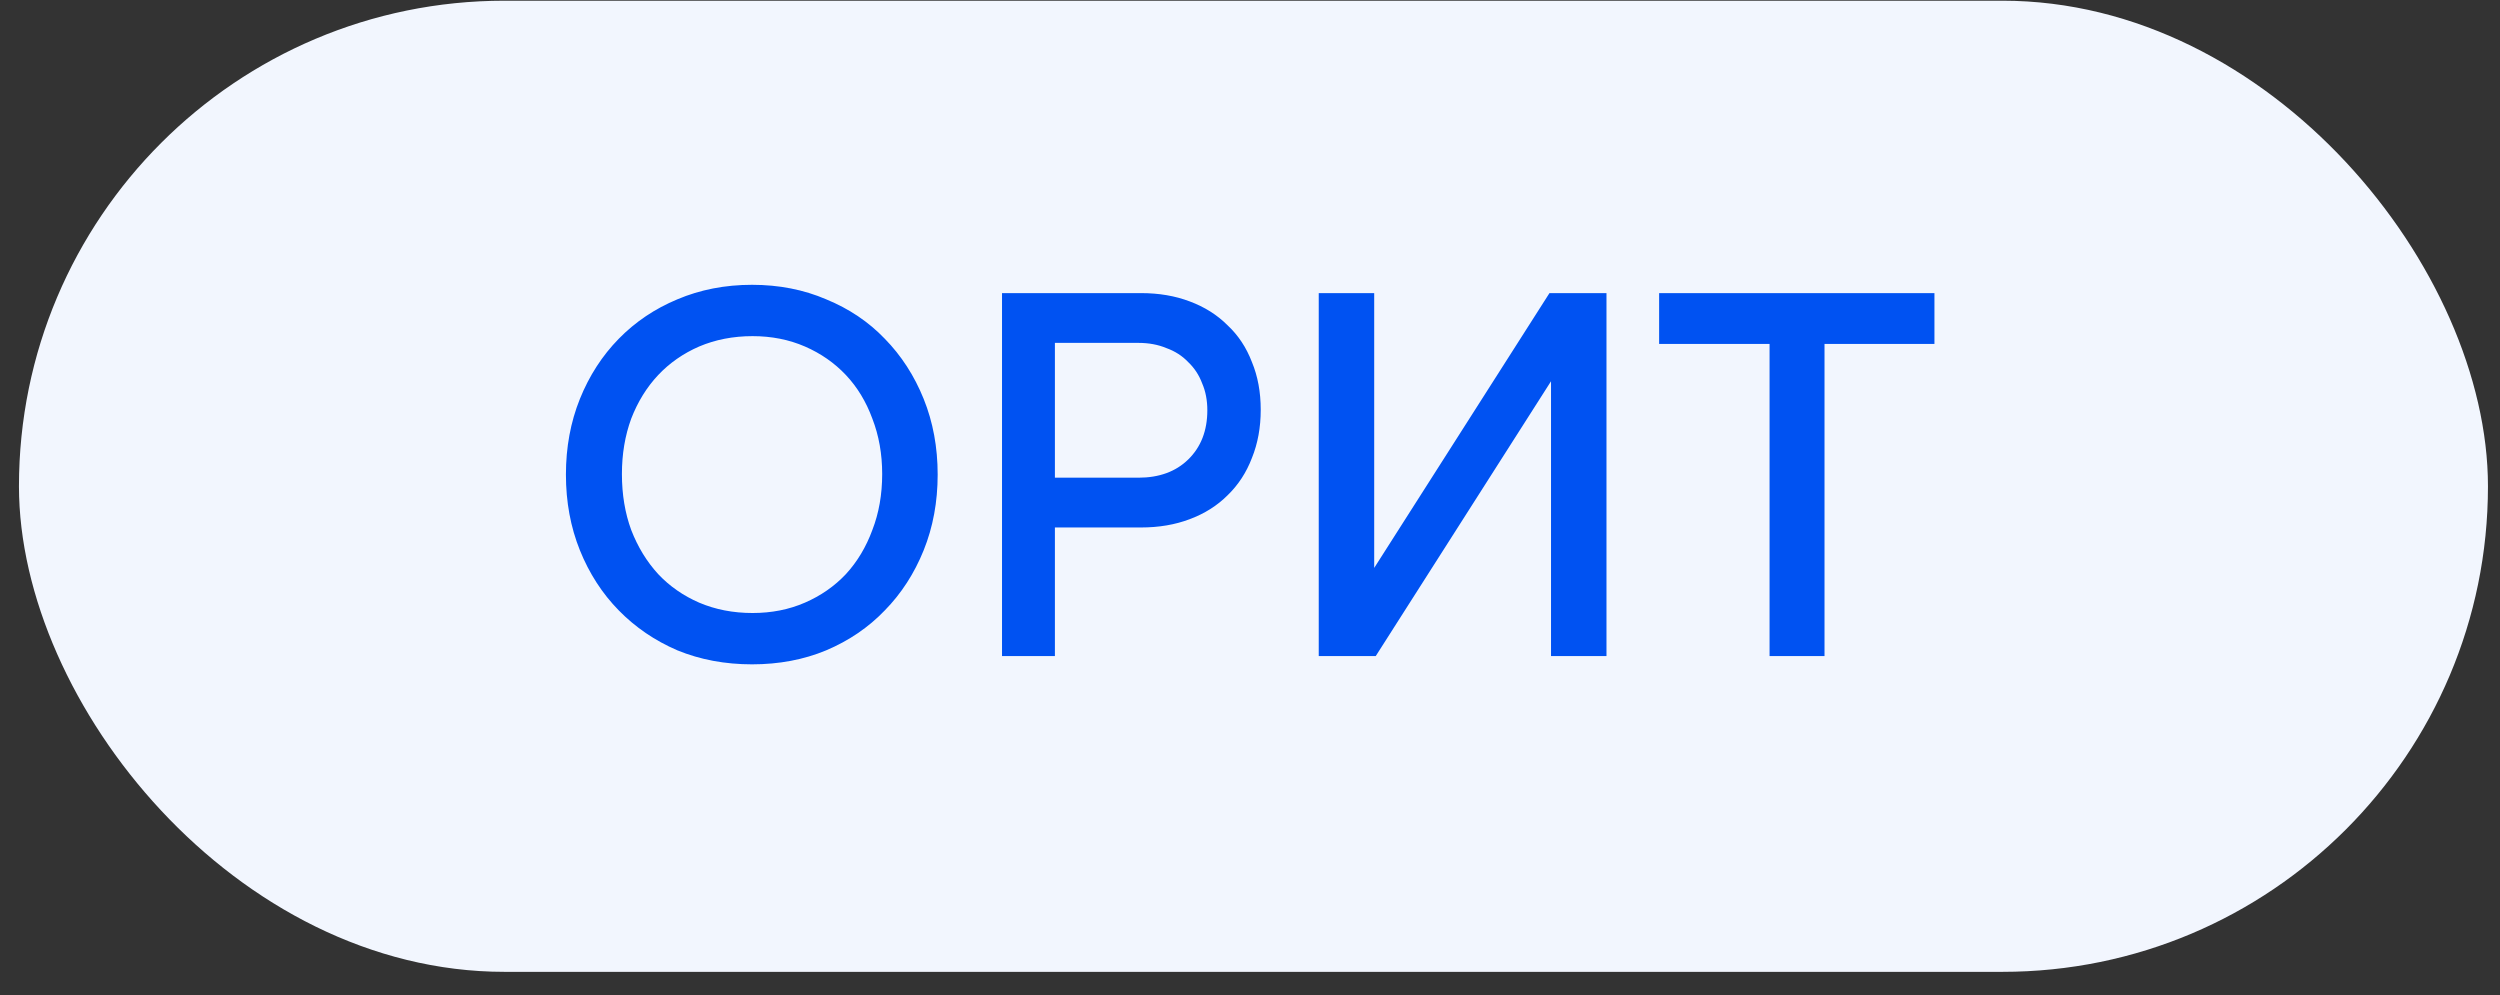 <?xml version="1.0" encoding="UTF-8"?> <svg xmlns="http://www.w3.org/2000/svg" width="103" height="41" viewBox="0 0 103 41" fill="none"><rect x="0" y="0" width="103" height="41" fill="#333333" stroke="none"/><rect x="0.781" y="0.029" width="101.723" height="40.011" rx="20.005" fill="#F2F6FE"></rect><path d="M30.984 27.371C29.873 27.371 28.848 27.179 27.908 26.794C26.983 26.396 26.178 25.847 25.494 25.149C24.811 24.452 24.277 23.626 23.892 22.672C23.508 21.717 23.316 20.678 23.316 19.553C23.316 18.428 23.508 17.388 23.892 16.434C24.277 15.48 24.811 14.654 25.494 13.956C26.178 13.258 26.983 12.717 27.908 12.332C28.848 11.934 29.873 11.734 30.984 11.734C32.095 11.734 33.113 11.934 34.039 12.332C34.979 12.717 35.784 13.258 36.453 13.956C37.136 14.654 37.67 15.48 38.055 16.434C38.44 17.388 38.632 18.428 38.632 19.553C38.632 20.678 38.44 21.717 38.055 22.672C37.67 23.626 37.136 24.452 36.453 25.149C35.784 25.847 34.979 26.396 34.039 26.794C33.113 27.179 32.095 27.371 30.984 27.371ZM31.006 25.256C31.789 25.256 32.508 25.114 33.163 24.829C33.818 24.544 34.381 24.153 34.851 23.654C35.321 23.142 35.684 22.536 35.94 21.838C36.211 21.141 36.346 20.372 36.346 19.531C36.346 18.705 36.211 17.944 35.94 17.246C35.684 16.548 35.321 15.95 34.851 15.451C34.381 14.953 33.818 14.561 33.163 14.276C32.508 13.992 31.789 13.849 31.006 13.849C30.208 13.849 29.475 13.992 28.805 14.276C28.15 14.561 27.588 14.953 27.118 15.451C26.648 15.95 26.278 16.548 26.007 17.246C25.751 17.944 25.623 18.705 25.623 19.531C25.623 20.372 25.751 21.141 26.007 21.838C26.278 22.536 26.648 23.142 27.118 23.654C27.588 24.153 28.15 24.544 28.805 24.829C29.475 25.114 30.208 25.256 31.006 25.256ZM43.462 19.681H46.901C47.755 19.681 48.439 19.432 48.952 18.933C49.478 18.421 49.742 17.744 49.742 16.904C49.742 16.491 49.671 16.121 49.528 15.793C49.4 15.451 49.208 15.159 48.952 14.917C48.709 14.661 48.41 14.469 48.054 14.341C47.713 14.198 47.328 14.127 46.901 14.127H43.462V19.681ZM41.283 27.029V12.076H47.008C47.748 12.076 48.417 12.19 49.016 12.418C49.628 12.646 50.148 12.973 50.575 13.401C51.017 13.814 51.351 14.319 51.579 14.917C51.821 15.501 51.942 16.156 51.942 16.883C51.942 17.609 51.821 18.271 51.579 18.869C51.351 19.467 51.017 19.98 50.575 20.407C50.148 20.834 49.628 21.162 49.016 21.39C48.417 21.618 47.748 21.732 47.008 21.732H43.462V27.029H41.283ZM66.187 27.029H63.902V15.708L56.681 27.029H54.332V12.076H56.617V23.398L63.838 12.076H66.187V27.029ZM79.699 12.076V14.17H75.17V27.029H72.906V14.17H68.356V12.076H79.699Z" fill="#0052F2"></path></svg> 